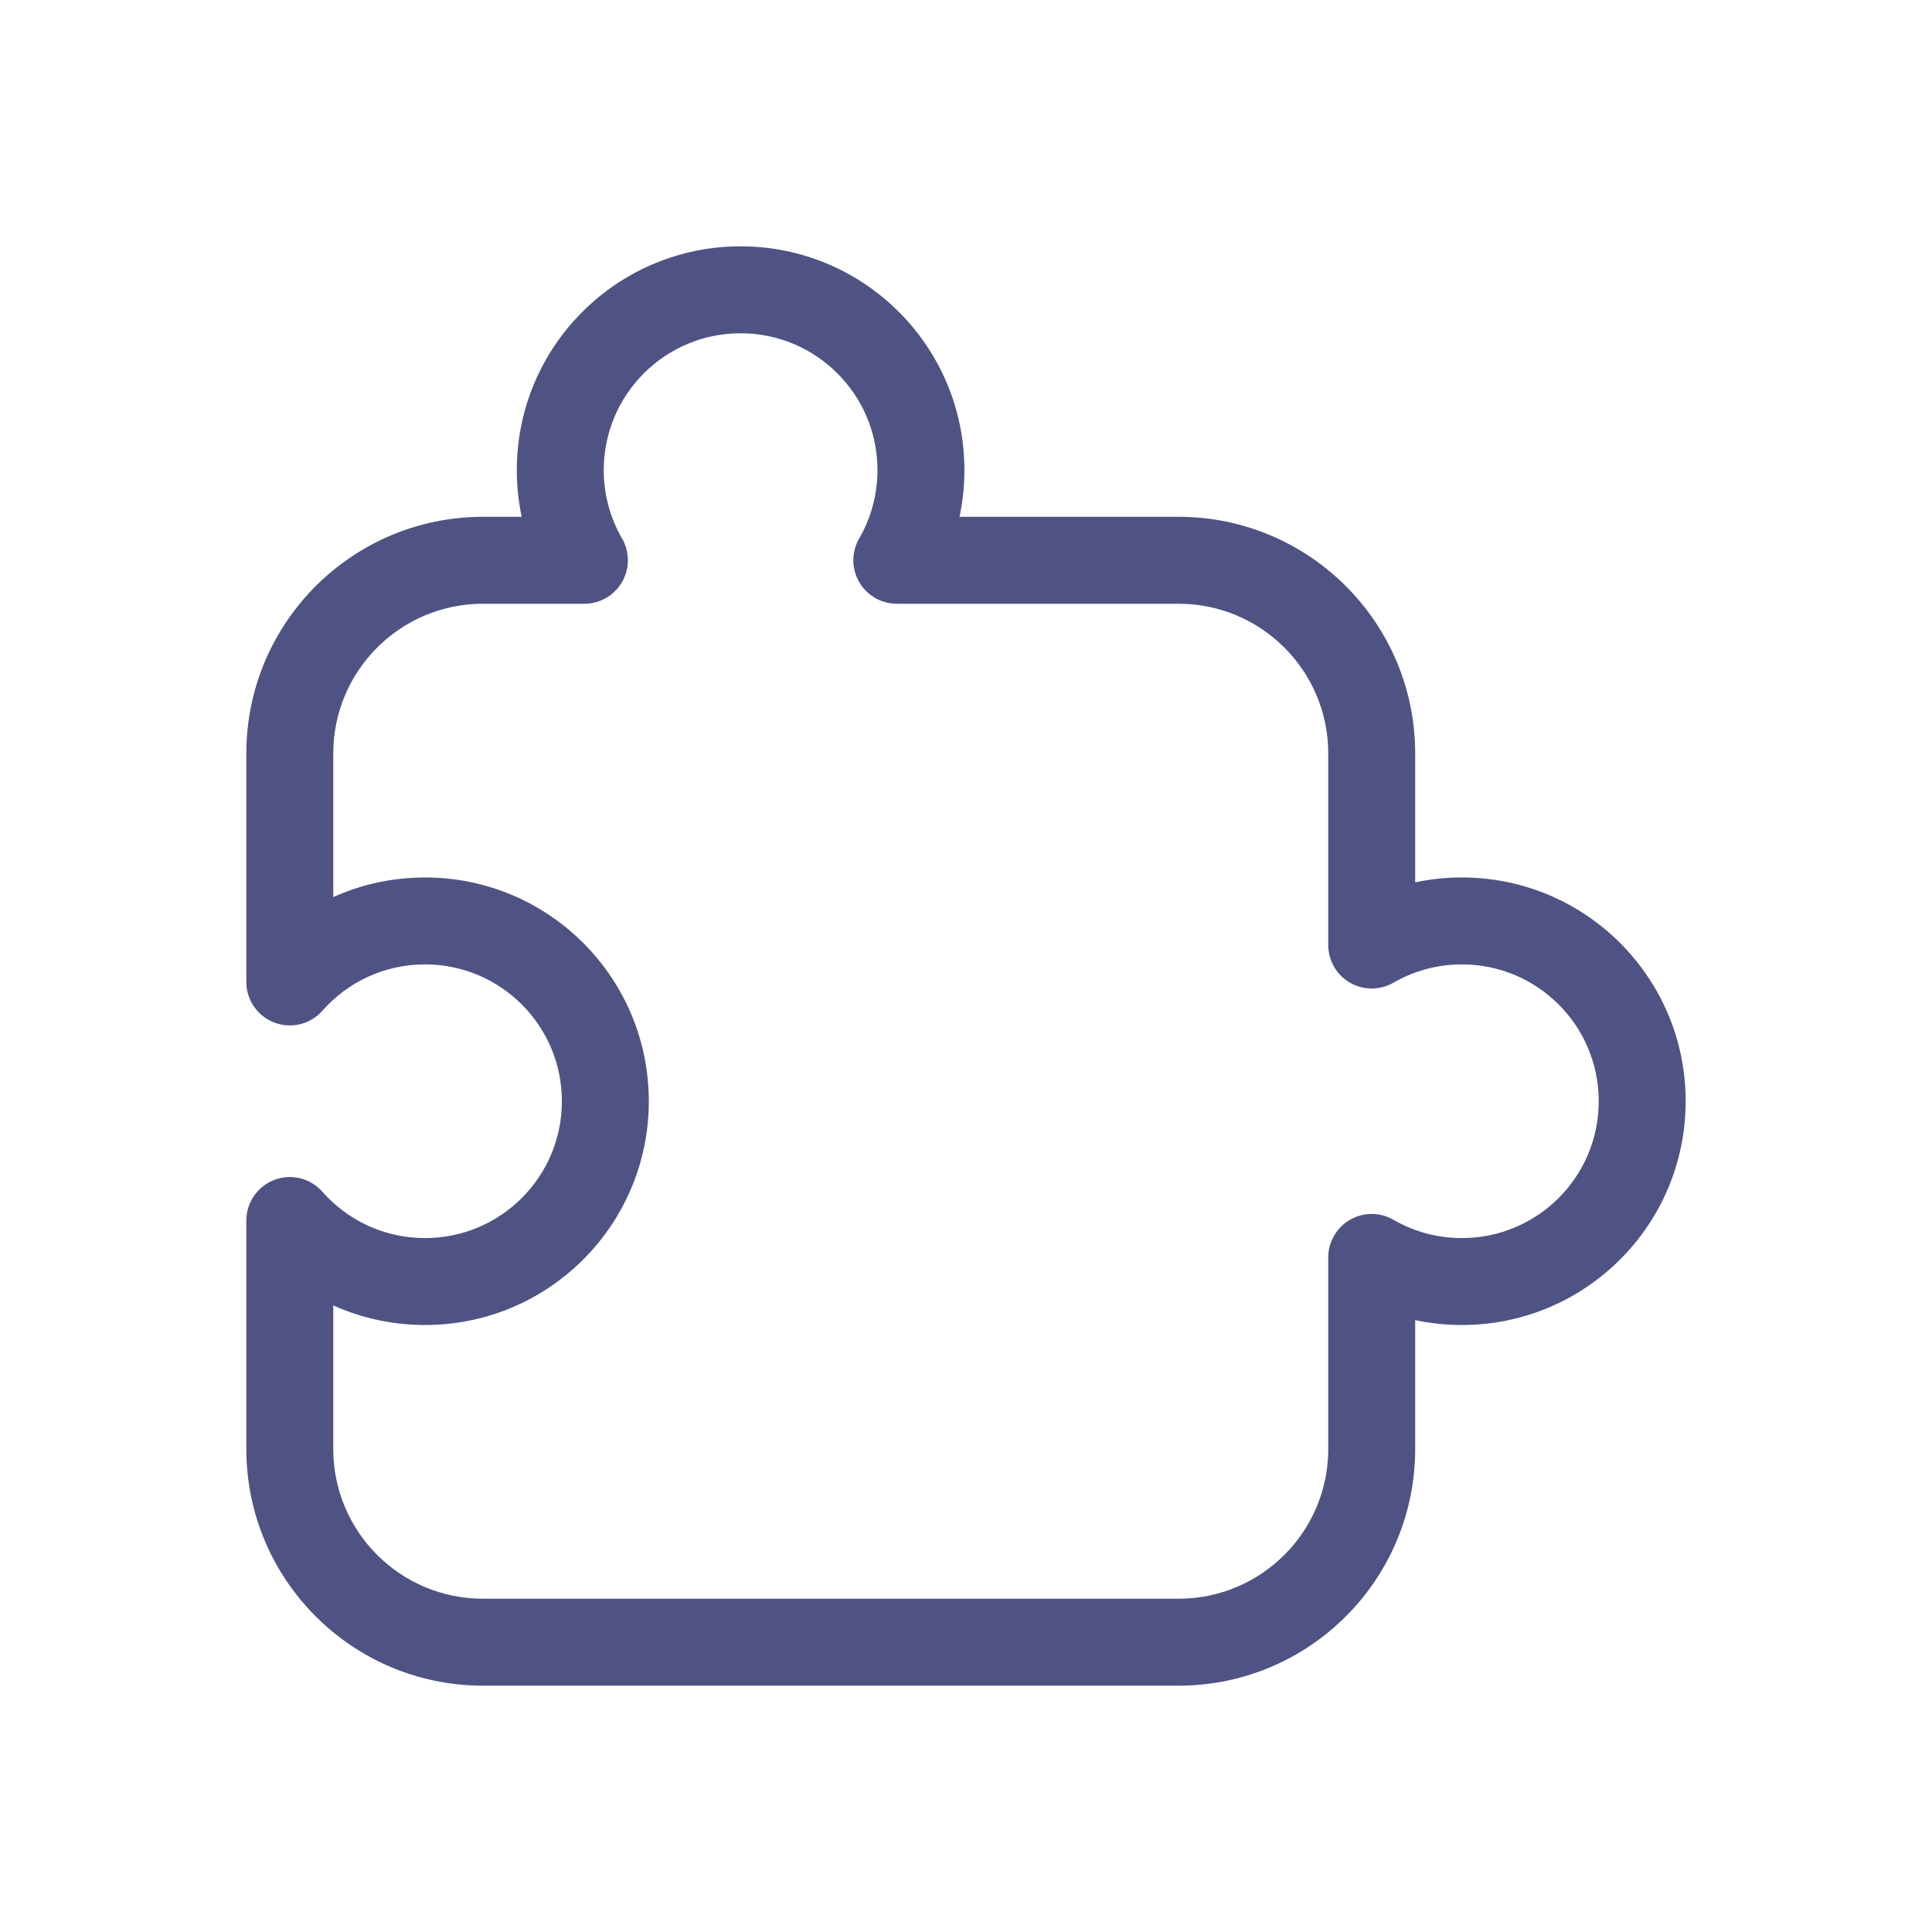 <svg width="40" height="40" viewBox="0 0 40 40" fill="none" xmlns="http://www.w3.org/2000/svg">
<path fill-rule="evenodd" clip-rule="evenodd" d="M10.7 9.733C10.7 7.174 12.774 5.1 15.333 5.1C17.892 5.1 19.967 7.174 19.967 9.733C19.967 10.065 19.932 10.388 19.866 10.7H24.4C27.106 10.7 29.3 12.894 29.3 15.6V18.268C29.612 18.201 29.936 18.167 30.267 18.167C32.826 18.167 34.9 20.241 34.9 22.8C34.9 25.359 32.826 27.433 30.267 27.433C29.936 27.433 29.612 27.398 29.3 27.332V30C29.3 32.706 27.106 34.9 24.4 34.9H10C7.294 34.9 5.1 32.706 5.1 30V25.269C5.1 24.895 5.332 24.56 5.682 24.428C6.032 24.295 6.427 24.393 6.675 24.674C7.195 25.264 7.954 25.633 8.8 25.633C10.365 25.633 11.633 24.365 11.633 22.8C11.633 21.235 10.365 19.967 8.8 19.967C7.954 19.967 7.195 20.336 6.675 20.926C6.427 21.207 6.032 21.305 5.682 21.172C5.332 21.04 5.1 20.705 5.1 20.331V15.6C5.1 12.894 7.294 10.7 10 10.7H10.801C10.735 10.388 10.7 10.065 10.7 9.733ZM15.333 6.9C13.769 6.9 12.5 8.168 12.5 9.733C12.5 10.251 12.638 10.733 12.879 11.149C13.04 11.428 13.04 11.771 12.879 12.05C12.718 12.328 12.421 12.5 12.1 12.5H10C8.288 12.5 6.9 13.888 6.9 15.6V18.573C7.48 18.312 8.123 18.167 8.8 18.167C11.359 18.167 13.433 20.241 13.433 22.8C13.433 25.359 11.359 27.433 8.8 27.433C8.123 27.433 7.48 27.288 6.9 27.027V30C6.9 31.712 8.288 33.1 10 33.1H24.4C26.112 33.1 27.5 31.712 27.5 30V26.034C27.5 25.712 27.672 25.415 27.95 25.254C28.229 25.093 28.572 25.094 28.851 25.255C29.267 25.495 29.749 25.633 30.267 25.633C31.832 25.633 33.1 24.365 33.1 22.8C33.1 21.235 31.832 19.967 30.267 19.967C29.749 19.967 29.267 20.105 28.851 20.345C28.572 20.506 28.229 20.506 27.95 20.346C27.672 20.185 27.5 19.888 27.5 19.566V15.6C27.5 13.888 26.112 12.5 24.4 12.5H18.567C18.246 12.5 17.948 12.328 17.788 12.05C17.627 11.771 17.627 11.428 17.788 11.149C18.029 10.733 18.167 10.251 18.167 9.733C18.167 8.168 16.898 6.9 15.333 6.9Z" fill="#4F5384"/>
</svg>
